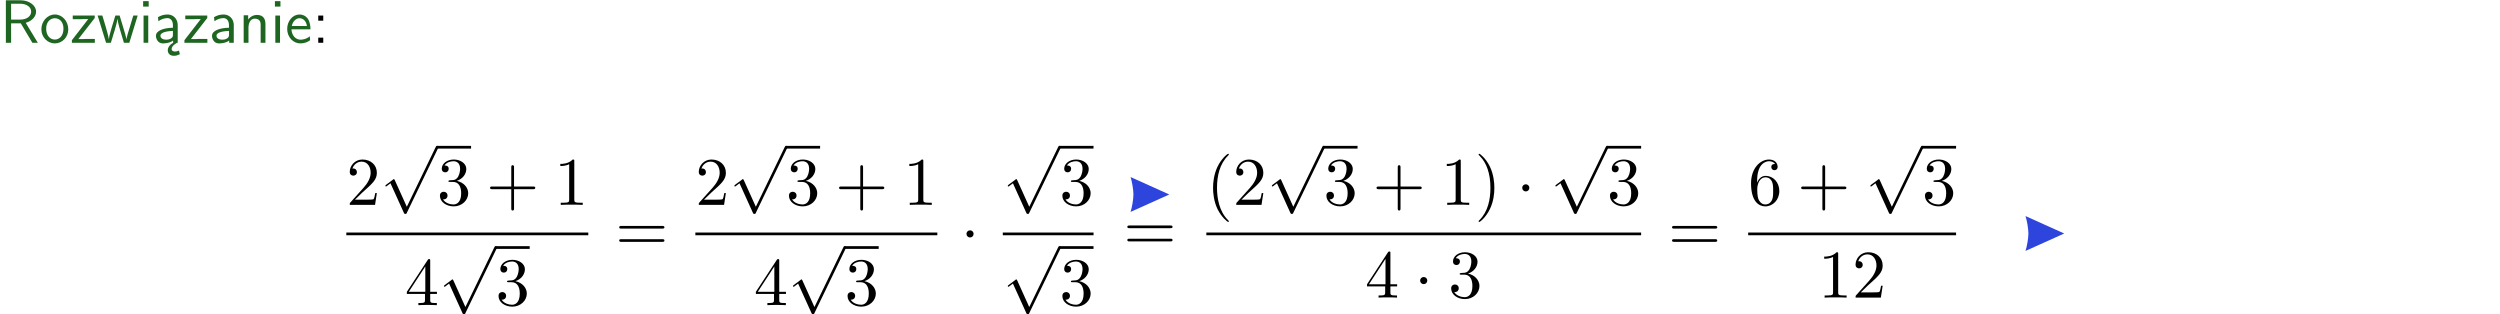 <?xml version="1.0" encoding="UTF-8"?>
<svg width="366pt" height="46pt" version="1.2" viewBox="0 0 366 46" xmlns="http://www.w3.org/2000/svg" xmlns:xlink="http://www.w3.org/1999/xlink">
 <defs>
  <symbol id="glyph0-1" overflow="visible">
   <path d="m3.766-2.922c0.922-0.266 1.516-0.906 1.516-1.641 0-0.875-0.969-1.656-2.266-1.656h-2.156v6.219h0.766v-2.844h1.422l1.688 2.844h0.797zm-2.141-0.469v-2.328h1.297c1.047 0 1.641 0.531 1.641 1.156 0 0.641-0.578 1.172-1.641 1.172z"/>
  </symbol>
  <symbol id="glyph0-2" overflow="visible">
   <path d="m4.203-1.969c0-1.203-0.891-2.172-1.953-2.172-1.109 0-1.984 1-1.984 2.172s0.922 2.062 1.969 2.062c1.078 0 1.969-0.906 1.969-2.062zm-1.969 1.5c-0.625 0-1.266-0.516-1.266-1.594s0.688-1.531 1.266-1.531c0.625 0 1.266 0.469 1.266 1.531s-0.609 1.594-1.266 1.594z"/>
  </symbol>
  <symbol id="glyph0-3" overflow="visible">
   <path d="m3.594-3.625v-0.359h-3.219v0.531h1.25c0.109 0 0.219-0.016 0.328-0.016h0.688l-2.391 3.094v0.375h3.359v-0.562h-1.328c-0.109 0-0.203 0.016-0.312 0.016h-0.766z"/>
  </symbol>
  <symbol id="glyph0-4" overflow="visible">
   <path d="m5.984-3.984h-0.641l-0.578 1.906c-0.109 0.312-0.375 1.203-0.422 1.594-0.031-0.281-0.266-1.078-0.422-1.594l-0.578-1.906h-0.625l-0.516 1.688c-0.094 0.312-0.406 1.344-0.438 1.797-0.047-0.422-0.344-1.438-0.484-1.938l-0.469-1.547h-0.688l1.234 3.984h0.703c0.047-0.141 0.359-1.141 0.562-1.844 0.125-0.422 0.375-1.297 0.391-1.641h0.016c0.016 0.25 0.172 0.875 0.281 1.266l0.656 2.219h0.797z"/>
  </symbol>
  <symbol id="glyph0-5" overflow="visible">
   <path d="m1.469-6.094h-0.812v0.797h0.812zm-0.062 2.109h-0.688v3.984h0.688z"/>
  </symbol>
  <symbol id="glyph0-6" overflow="visible">
   <path d="m2.875-1.188c0 0.172 0 0.391-0.297 0.562-0.266 0.172-0.609 0.172-0.703 0.172-0.438 0-0.828-0.203-0.828-0.578 0-0.625 1.453-0.688 1.828-0.703zm-0.188 2.125c0-0.406 0.375-0.703 0.797-0.938h0.094v-2.594c0-0.906-0.656-1.547-1.484-1.547-0.578 0-0.984 0.156-1.406 0.391l0.062 0.594c0.453-0.328 0.906-0.453 1.344-0.453 0.422 0 0.781 0.359 0.781 1.031v0.375c-1.344 0.031-2.484 0.406-2.484 1.188 0 0.391 0.25 1.109 1.031 1.109 0.125 0 0.969-0.016 1.484-0.422v0.328c-0.453 0.25-0.812 0.688-0.781 1.141 0.016 0.391 0.281 0.766 0.891 0.766 0.297 0 0.516-0.062 0.875-0.234l-0.125-0.531c-0.203 0.094-0.406 0.141-0.594 0.141-0.25-0.031-0.469-0.078-0.484-0.344z"/>
  </symbol>
  <symbol id="glyph0-7" overflow="visible">
   <path d="m3.578-2.594c0-0.906-0.656-1.547-1.484-1.547-0.578 0-0.984 0.156-1.406 0.391l0.062 0.594c0.453-0.328 0.906-0.453 1.344-0.453 0.422 0 0.781 0.359 0.781 1.031v0.375c-1.344 0.031-2.484 0.406-2.484 1.188 0 0.391 0.25 1.109 1.031 1.109 0.125 0 0.969-0.016 1.484-0.422v0.328h0.672zm-0.703 1.406c0 0.172 0 0.391-0.297 0.562-0.266 0.172-0.609 0.172-0.703 0.172-0.438 0-0.828-0.203-0.828-0.578 0-0.625 1.453-0.688 1.828-0.703z"/>
  </symbol>
  <symbol id="glyph0-8" overflow="visible">
   <path d="m3.906-2.672c0-0.594-0.141-1.406-1.234-1.406-0.812 0-1.25 0.609-1.297 0.672v-0.625h-0.656v4.031h0.703v-2.203c0-0.594 0.234-1.328 0.906-1.328 0.859 0 0.875 0.641 0.875 0.922v2.609h0.703z"/>
  </symbol>
  <symbol id="glyph0-9" overflow="visible">
   <path d="m3.719-1.969c0-0.297-0.016-0.969-0.359-1.516-0.375-0.547-0.922-0.656-1.25-0.656-0.984 0-1.797 0.953-1.797 2.109 0 1.188 0.859 2.125 1.938 2.125 0.562 0 1.078-0.203 1.422-0.469l-0.047-0.578c-0.562 0.469-1.156 0.5-1.359 0.5-0.719 0-1.297-0.625-1.328-1.516zm-2.734-0.484c0.141-0.688 0.625-1.141 1.125-1.141 0.469 0 0.969 0.312 1.094 1.141z"/>
  </symbol>
  <symbol id="glyph0-10" overflow="visible">
   <path d="m1.609-3.984h-0.734v0.75h0.734zm-0.734 3.234v0.75h0.734v-0.75z"/>
  </symbol>
  <symbol id="glyph1-1" overflow="visible">
   <path d="m4.469-1.734h-0.234c-0.062 0.297-0.125 0.734-0.234 0.891-0.062 0.078-0.719 0.078-0.938 0.078h-1.797l1.062-1.031c1.547-1.375 2.141-1.906 2.141-2.906 0-1.141-0.891-1.938-2.109-1.938-1.125 0-1.859 0.922-1.859 1.812 0 0.547 0.5 0.547 0.531 0.547 0.172 0 0.516-0.109 0.516-0.531 0-0.25-0.188-0.516-0.531-0.516-0.078 0-0.094 0-0.125 0.016 0.219-0.656 0.766-1.016 1.344-1.016 0.906 0 1.328 0.812 1.328 1.625 0 0.797-0.484 1.578-1.047 2.203l-1.906 2.125c-0.109 0.109-0.109 0.141-0.109 0.375h3.703z"/>
  </symbol>
  <symbol id="glyph1-2" overflow="visible">
   <path d="m2.891-3.516c0.812-0.266 1.391-0.953 1.391-1.75 0-0.812-0.875-1.375-1.828-1.375-1 0-1.766 0.594-1.766 1.359 0 0.328 0.219 0.516 0.516 0.516s0.5-0.219 0.5-0.516c0-0.484-0.469-0.484-0.609-0.484 0.297-0.5 0.953-0.625 1.312-0.625 0.422 0 0.969 0.219 0.969 1.109 0 0.125-0.031 0.703-0.281 1.141-0.297 0.484-0.641 0.516-0.891 0.516-0.078 0.016-0.312 0.031-0.391 0.031-0.078 0.016-0.141 0.031-0.141 0.125 0 0.109 0.062 0.109 0.234 0.109h0.438c0.812 0 1.188 0.672 1.188 1.656 0 1.359-0.688 1.641-1.125 1.641s-1.188-0.172-1.531-0.75c0.344 0.047 0.656-0.172 0.656-0.547 0-0.359-0.266-0.562-0.547-0.562-0.25 0-0.562 0.141-0.562 0.578 0 0.906 0.922 1.562 2.016 1.562 1.219 0 2.125-0.906 2.125-1.922 0-0.812-0.641-1.594-1.672-1.812z"/>
  </symbol>
  <symbol id="glyph1-3" overflow="visible">
   <path d="m4.078-2.297h2.781c0.141 0 0.328 0 0.328-0.203 0-0.188-0.188-0.188-0.328-0.188h-2.781v-2.797c0-0.141 0-0.328-0.203-0.328s-0.203 0.188-0.203 0.328v2.797h-2.781c-0.141 0-0.328 0-0.328 0.188 0 0.203 0.188 0.203 0.328 0.203h2.781v2.797c0 0.141 0 0.328 0.203 0.328s0.203-0.188 0.203-0.328z"/>
  </symbol>
  <symbol id="glyph1-4" overflow="visible">
   <path d="m2.938-6.375c0-0.25 0-0.266-0.234-0.266-0.625 0.641-1.5 0.641-1.812 0.641v0.312c0.203 0 0.781 0 1.297-0.266v5.172c0 0.359-0.031 0.469-0.922 0.469h-0.312v0.312c0.344-0.031 1.203-0.031 1.609-0.031 0.391 0 1.266 0 1.609 0.031v-0.312h-0.312c-0.906 0-0.922-0.109-0.922-0.469z"/>
  </symbol>
  <symbol id="glyph1-5" overflow="visible">
   <path d="m0.281-1.641h2.656v0.859c0 0.359-0.031 0.469-0.766 0.469h-0.203v0.312c0.406-0.031 0.922-0.031 1.344-0.031s0.938 0 1.359 0.031v-0.312h-0.219c-0.734 0-0.75-0.109-0.75-0.469v-0.859h0.984v-0.312h-0.984v-4.531c0-0.203 0-0.266-0.172-0.266-0.078 0-0.109 0-0.188 0.125l-3.062 4.672zm2.703-0.312h-2.422l2.422-3.719z"/>
  </symbol>
  <symbol id="glyph1-6" overflow="visible">
   <path d="m6.844-3.266c0.156 0 0.344 0 0.344-0.188 0-0.203-0.188-0.203-0.328-0.203h-5.969c-0.141 0-0.328 0-0.328 0.203 0 0.188 0.188 0.188 0.328 0.188zm0.016 1.938c0.141 0 0.328 0 0.328-0.203 0-0.188-0.188-0.188-0.344-0.188h-5.953c-0.141 0-0.328 0-0.328 0.188 0 0.203 0.188 0.203 0.328 0.203z"/>
  </symbol>
  <symbol id="glyph1-7" overflow="visible">
   <path d="m3.297 2.391c0-0.031 0-0.047-0.172-0.219-1.234-1.25-1.562-3.141-1.562-4.672 0-1.734 0.375-3.469 1.609-4.703 0.125-0.125 0.125-0.141 0.125-0.172 0-0.078-0.031-0.109-0.094-0.109-0.109 0-1 0.688-1.594 1.953-0.5 1.094-0.625 2.203-0.625 3.031 0 0.781 0.109 1.984 0.656 3.125 0.609 1.219 1.453 1.875 1.562 1.875 0.062 0 0.094-0.031 0.094-0.109z"/>
  </symbol>
  <symbol id="glyph1-8" overflow="visible">
   <path d="m2.875-2.5c0-0.766-0.109-1.969-0.656-3.109-0.594-1.219-1.453-1.875-1.547-1.875-0.062 0-0.109 0.047-0.109 0.109 0 0.031 0 0.047 0.188 0.234 0.984 0.984 1.547 2.562 1.547 4.641 0 1.719-0.359 3.469-1.594 4.719-0.141 0.125-0.141 0.141-0.141 0.172 0 0.062 0.047 0.109 0.109 0.109 0.094 0 1-0.688 1.578-1.953 0.516-1.094 0.625-2.203 0.625-3.047z"/>
  </symbol>
  <symbol id="glyph1-9" overflow="visible">
   <path d="m1.312-3.266v-0.25c0-2.516 1.234-2.875 1.75-2.875 0.234 0 0.656 0.062 0.875 0.406-0.156 0-0.547 0-0.547 0.438 0 0.312 0.234 0.469 0.453 0.469 0.156 0 0.469-0.094 0.469-0.484 0-0.594-0.438-1.078-1.266-1.078-1.281 0-2.625 1.281-2.625 3.484 0 2.672 1.156 3.375 2.078 3.375 1.109 0 2.062-0.938 2.062-2.25 0-1.266-0.891-2.219-2-2.219-0.672 0-1.047 0.5-1.25 0.984zm1.188 3.203c-0.625 0-0.922-0.594-0.984-0.75-0.188-0.469-0.188-1.266-0.188-1.438 0-0.781 0.328-1.781 1.219-1.781 0.172 0 0.625 0 0.938 0.625 0.172 0.359 0.172 0.875 0.172 1.359s0 0.984-0.172 1.344c-0.297 0.594-0.75 0.641-0.984 0.641z"/>
  </symbol>
  <symbol id="glyph2-1" overflow="visible">
   <path d="m3.875 8.516-1.766-3.906c-0.047-0.078-0.062-0.141-0.141-0.141-0.031 0-0.047 0-0.141 0.094l-0.984 0.734c-0.109 0.094-0.109 0.109-0.109 0.141 0 0.078 0.031 0.109 0.094 0.109 0.031 0 0.047 0 0.141-0.078l0.516-0.391 1.969 4.344c0.062 0.141 0.078 0.141 0.203 0.141 0.156 0 0.172-0.031 0.234-0.188l4.547-9.406c0.062-0.109 0.062-0.125 0.062-0.172 0-0.109-0.078-0.203-0.203-0.203-0.109 0-0.141 0.078-0.203 0.203z"/>
  </symbol>
  <symbol id="glyph2-2" overflow="visible">
   <path d="m1.906-2.5c0-0.281-0.234-0.516-0.516-0.516-0.297 0-0.531 0.234-0.531 0.516 0 0.297 0.234 0.531 0.531 0.531 0.281 0 0.516-0.234 0.516-0.531z"/>
  </symbol>
  <clipPath id="clip1">
   <path d="m0 0h365.67v1h-365.67z"/>
  </clipPath>
 </defs>
 <g id="surface1">
  <g fill="#1e6521">
   <use y="6.262" xlink:href="#glyph0-1"/>
   <use x="5.791" y="6.262" xlink:href="#glyph0-2"/>
   <use x="10.274" y="6.262" xlink:href="#glyph0-3"/>
   <use x="14.171" y="6.262" xlink:href="#glyph0-4"/>
   <use x="20.298" y="6.262" xlink:href="#glyph0-5"/>
   <use x="22.44" y="6.262" xlink:href="#glyph0-6"/>
   <use x="26.749" y="6.262" xlink:href="#glyph0-3"/>
   <use x="30.647" y="6.262" xlink:href="#glyph0-7"/>
   <use x="34.956" y="6.262" xlink:href="#glyph0-8"/>
   <use x="39.589" y="6.262" xlink:href="#glyph0-5"/>
   <use x="41.731" y="6.262" xlink:href="#glyph0-9"/>
  </g>
  <g>
   <use x="45.716" y="6.262" xlink:href="#glyph0-10"/>
  </g>
  <g>
   <use x="50.702" y="29.995" xlink:href="#glyph1-1"/>
  </g>
  <g>
   <use x="55.683" y="21.754" xlink:href="#glyph2-1"/>
  </g>
  <path transform="matrix(1,0,0,-1,63.985,21.555)" d="m-6.25e-4 3.125e-4h4.981" fill="none" stroke="#000" stroke-miterlimit="10" stroke-width=".398"/>
  <g>
   <use x="63.985" y="29.995" xlink:href="#glyph1-2"/>
  </g>
  <g>
   <use x="71.178" y="29.995" xlink:href="#glyph1-3"/>
  </g>
  <g>
   <use x="81.139" y="29.995" xlink:href="#glyph1-4"/>
  </g>
  <path transform="matrix(1,0,0,-1,50.702,34.244)" d="m0.001 0.002h35.422" fill="none" stroke="#000" stroke-miterlimit="10" stroke-width=".398"/>
  <g>
   <use x="59.281" y="44.677" xlink:href="#glyph1-5"/>
  </g>
  <g>
   <use x="64.262" y="36.436" xlink:href="#glyph2-1"/>
  </g>
  <path transform="matrix(1,0,0,-1,72.564,36.237)" d="m-0.002-0.001h4.984" fill="none" stroke="#000" stroke-miterlimit="10" stroke-width=".398"/>
  <g>
   <use x="72.564" y="44.677" xlink:href="#glyph1-2"/>
  </g>
  <g>
   <use x="90.087" y="36.735" xlink:href="#glyph1-6"/>
  </g>
  <g>
   <use x="101.799" y="29.995" xlink:href="#glyph1-1"/>
  </g>
  <g>
   <use x="106.78" y="21.754" xlink:href="#glyph2-1"/>
  </g>
  <path transform="matrix(1 0 0 -1 115.08 21.555)" d="m3.125e-5 3.125e-4h4.981" fill="none" stroke="#000" stroke-miterlimit="10" stroke-width=".398"/>
  <g>
   <use x="115.082" y="29.995" xlink:href="#glyph1-2"/>
  </g>
  <g>
   <use x="122.275" y="29.995" xlink:href="#glyph1-3"/>
  </g>
  <g>
   <use x="132.236" y="29.995" xlink:href="#glyph1-4"/>
  </g>
  <path transform="matrix(1 0 0 -1 101.8 34.244)" d="m0.002 0.002h35.422" fill="none" stroke="#000" stroke-miterlimit="10" stroke-width=".398"/>
  <g>
   <use x="110.378" y="44.677" xlink:href="#glyph1-5"/>
  </g>
  <g>
   <use x="115.359" y="36.436" xlink:href="#glyph2-1"/>
  </g>
  <path transform="matrix(1 0 0 -1 123.66 36.237)" d="m-8.4375e-4 -0.001h4.981" fill="none" stroke="#000" stroke-miterlimit="10" stroke-width=".398"/>
  <g>
   <use x="123.661" y="44.677" xlink:href="#glyph1-2"/>
  </g>
  <g>
   <use x="140.631" y="36.735" xlink:href="#glyph2-2"/>
  </g>
  <g>
   <use x="146.808" y="21.754" xlink:href="#glyph2-1"/>
  </g>
  <path transform="matrix(1,0,0,-1,155.11,21.555)" d="m-6.25e-4 3.125e-4h4.981" fill="none" stroke="#000" stroke-miterlimit="10" stroke-width=".398"/>
  <g>
   <use x="155.11" y="29.995" xlink:href="#glyph1-2"/>
  </g>
  <path transform="matrix(1 0 0 -1 146.81 34.244)" d="m5.9375e-4 0.002h13.285" fill="none" stroke="#000" stroke-miterlimit="10" stroke-width=".398"/>
  <g>
   <use x="146.808" y="36.436" xlink:href="#glyph2-1"/>
  </g>
  <path transform="matrix(1,0,0,-1,155.11,36.237)" d="m-6.25e-4 -0.001h4.981" fill="none" stroke="#000" stroke-miterlimit="10" stroke-width=".398"/>
  <g>
   <use x="155.11" y="44.677" xlink:href="#glyph1-2"/>
  </g>
  <path d="m171.18 28.473-5.668-2.555c0.215 0.633 0.422 1.887 0.422 2.555 0 0.668-0.207 1.918-0.422 2.551z" fill="#2d44dd"/>
  <g>
   <use x="164.475" y="36.67" xlink:href="#glyph1-6"/>
  </g>
  <g>
   <use x="176.607" y="29.995" xlink:href="#glyph1-7"/>
   <use x="180.481" y="29.995" xlink:href="#glyph1-1"/>
  </g>
  <g>
   <use x="185.463" y="21.754" xlink:href="#glyph2-1"/>
  </g>
  <path transform="matrix(1 0 0 -1 193.76 21.555)" d="m6.25e-4 3.125e-4h4.981" fill="none" stroke="#000" stroke-miterlimit="10" stroke-width=".398"/>
  <g>
   <use x="193.765" y="29.995" xlink:href="#glyph1-2"/>
  </g>
  <g>
   <use x="200.958" y="29.995" xlink:href="#glyph1-3"/>
  </g>
  <g>
   <use x="210.919" y="29.995" xlink:href="#glyph1-4"/>
   <use x="215.9" y="29.995" xlink:href="#glyph1-8"/>
  </g>
  <g>
   <use x="221.992" y="29.995" xlink:href="#glyph2-2"/>
  </g>
  <g>
   <use x="226.974" y="21.754" xlink:href="#glyph2-1"/>
  </g>
  <path transform="matrix(1 0 0 -1 235.28 21.555)" d="m0.001 3.125e-4h4.981" fill="none" stroke="#000" stroke-miterlimit="10" stroke-width=".398"/>
  <g>
   <use x="235.276" y="29.995" xlink:href="#glyph1-2"/>
  </g>
  <path transform="matrix(1 0 0 -1 176.61 34.244)" d="m-0.002 0.002h63.652" fill="none" stroke="#000" stroke-miterlimit="10" stroke-width=".398"/>
  <g>
   <use x="199.853" y="43.569" xlink:href="#glyph1-5"/>
  </g>
  <g>
   <use x="207.048" y="43.569" xlink:href="#glyph2-2"/>
  </g>
  <g>
   <use x="212.03" y="43.569" xlink:href="#glyph1-2"/>
  </g>
  <g>
   <use x="244.22" y="36.735" xlink:href="#glyph1-6"/>
  </g>
  <g>
   <use x="255.932" y="29.995" xlink:href="#glyph1-9"/>
  </g>
  <g>
   <use x="263.125" y="29.995" xlink:href="#glyph1-3"/>
  </g>
  <g>
   <use x="273.089" y="21.754" xlink:href="#glyph2-1"/>
  </g>
  <path transform="matrix(1 0 0 -1 281.39 21.555)" d="m-0.001 3.125e-4h4.981" fill="none" stroke="#000" stroke-miterlimit="10" stroke-width=".398"/>
  <g>
   <use x="281.392" y="29.995" xlink:href="#glyph1-2"/>
  </g>
  <path transform="matrix(1 0 0 -1 255.93 34.244)" d="m0.002 0.002h30.438" fill="none" stroke="#000" stroke-miterlimit="10" stroke-width=".398"/>
  <g>
   <use x="266.171" y="43.569" xlink:href="#glyph1-4"/>
   <use x="271.152" y="43.569" xlink:href="#glyph1-1"/>
  </g>
  <path d="m302.2 34.184-5.668-2.551c0.215 0.633 0.426 1.883 0.426 2.551 0 0.668-0.211 1.922-0.426 2.551z" fill="#2d44dd"/>
 </g>
</svg>
